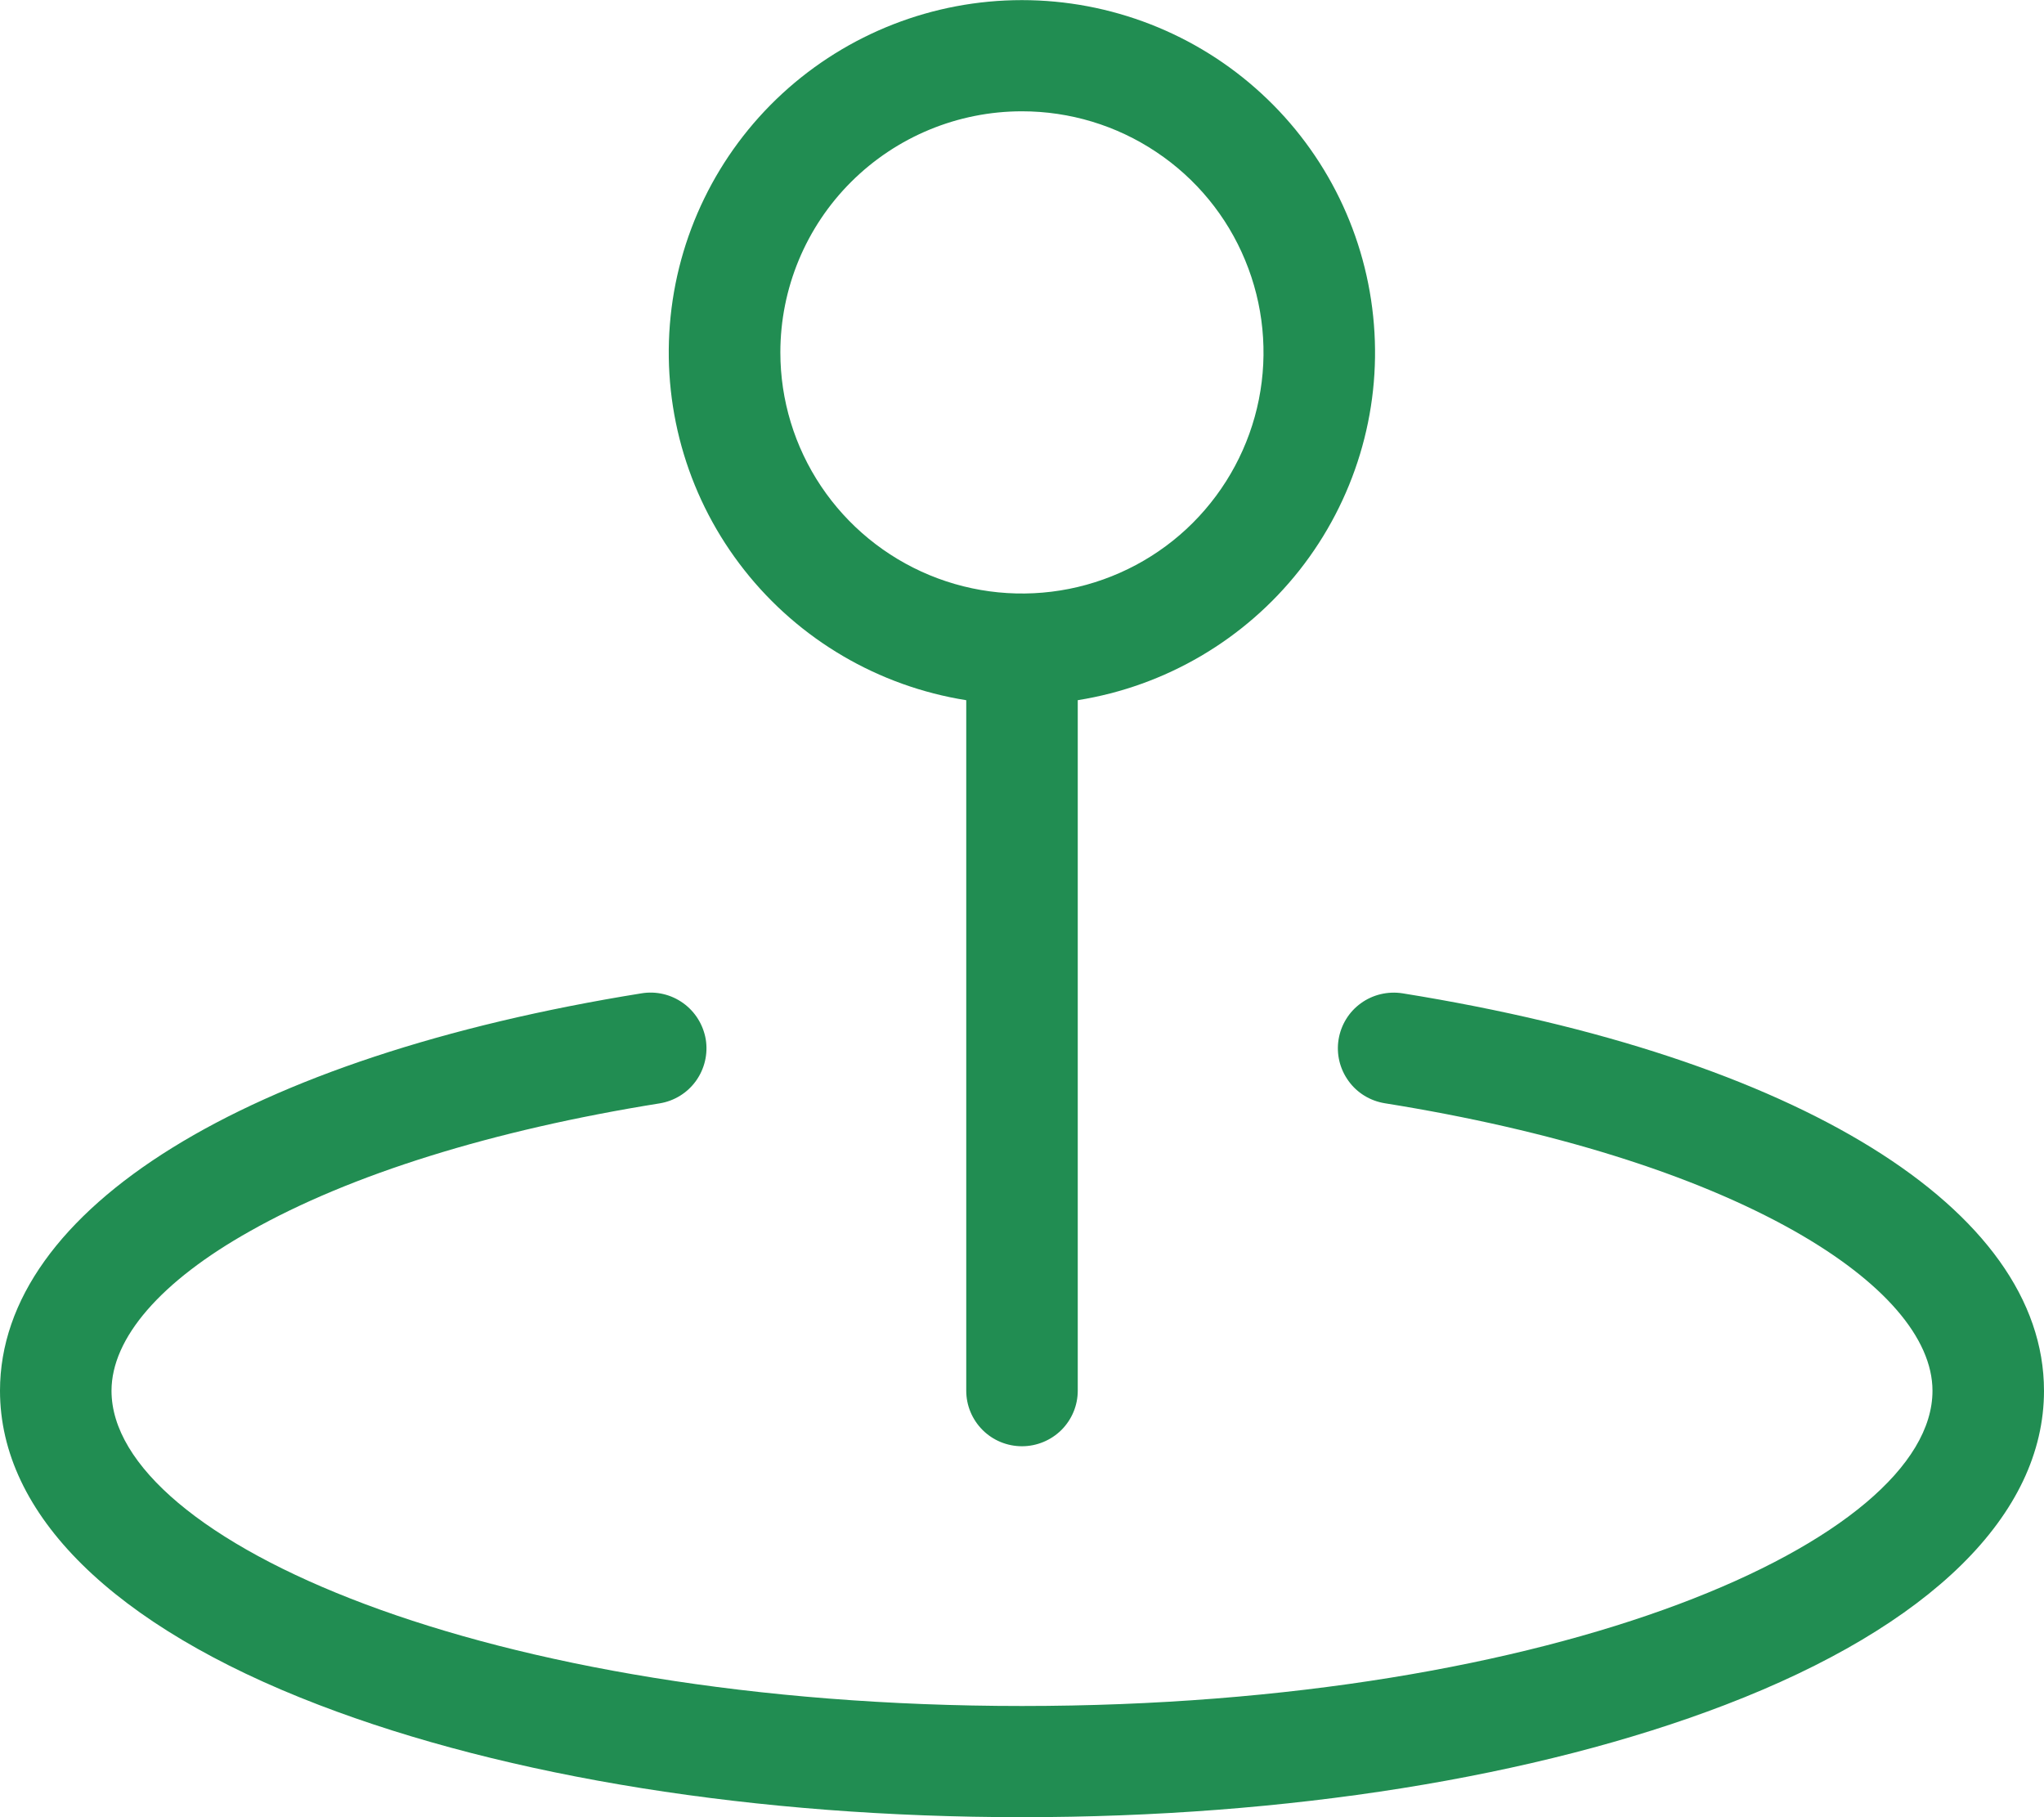 <svg xmlns="http://www.w3.org/2000/svg" id="Layer_1" viewBox="0 0 18 16"><defs><style>      .st0 {        fill: #218d52;      }    </style></defs><path class="st0" d="M8.509,6.165v6.08c0,.13.052.254.144.346.092.092.217.143.347.143s.255-.052.347-.143c.092-.092.144-.216.144-.346v-6.08c.772-.123,1.469-.532,1.953-1.145.483-.613.718-1.386.655-2.163-.062-.778-.415-1.504-.99-2.033-.574-.529-1.328-.823-2.11-.823s-1.535.294-2.11.823c-.574.529-.928,1.255-.99,2.033-.062.778.172,1.55.656,2.163.483.613,1.181,1.022,1.953,1.145ZM9,.98c.421,0,.832.124,1.182.358.35.233.623.565.783.953.161.388.203.815.121,1.226s-.285.79-.582,1.087c-.297.297-.677.499-1.089.581-.413.082-.84.04-1.229-.121-.389-.161-.721-.433-.955-.782-.234-.349-.359-.759-.359-1.179,0-.563.224-1.103.623-1.501.399-.398.94-.622,1.504-.622ZM18,12.245c0,1.089-.997,2.072-2.807,2.766-1.662.638-3.861.989-6.193.989s-4.531-.351-6.193-.989c-1.811-.694-2.807-1.677-2.807-2.766,0-1.6,2.165-2.939,5.65-3.499.129-.021.26.01.366.086.106.076.177.191.199.319.021.128-.01.26-.086.366-.076.106-.191.177-.32.198-1.473.236-2.722.625-3.607,1.125-.788.442-1.22.942-1.22,1.406,0,1.313,3.293,2.775,8.018,2.775s8.018-1.463,8.018-2.775c0-.464-.432-.963-1.216-1.407-.885-.5-2.133-.889-3.607-1.125-.129-.021-.244-.091-.32-.197-.076-.105-.108-.236-.087-.365.021-.128.091-.243.197-.319.105-.076.237-.107.366-.087,3.485.56,5.649,1.899,5.649,3.499Z"></path></svg>